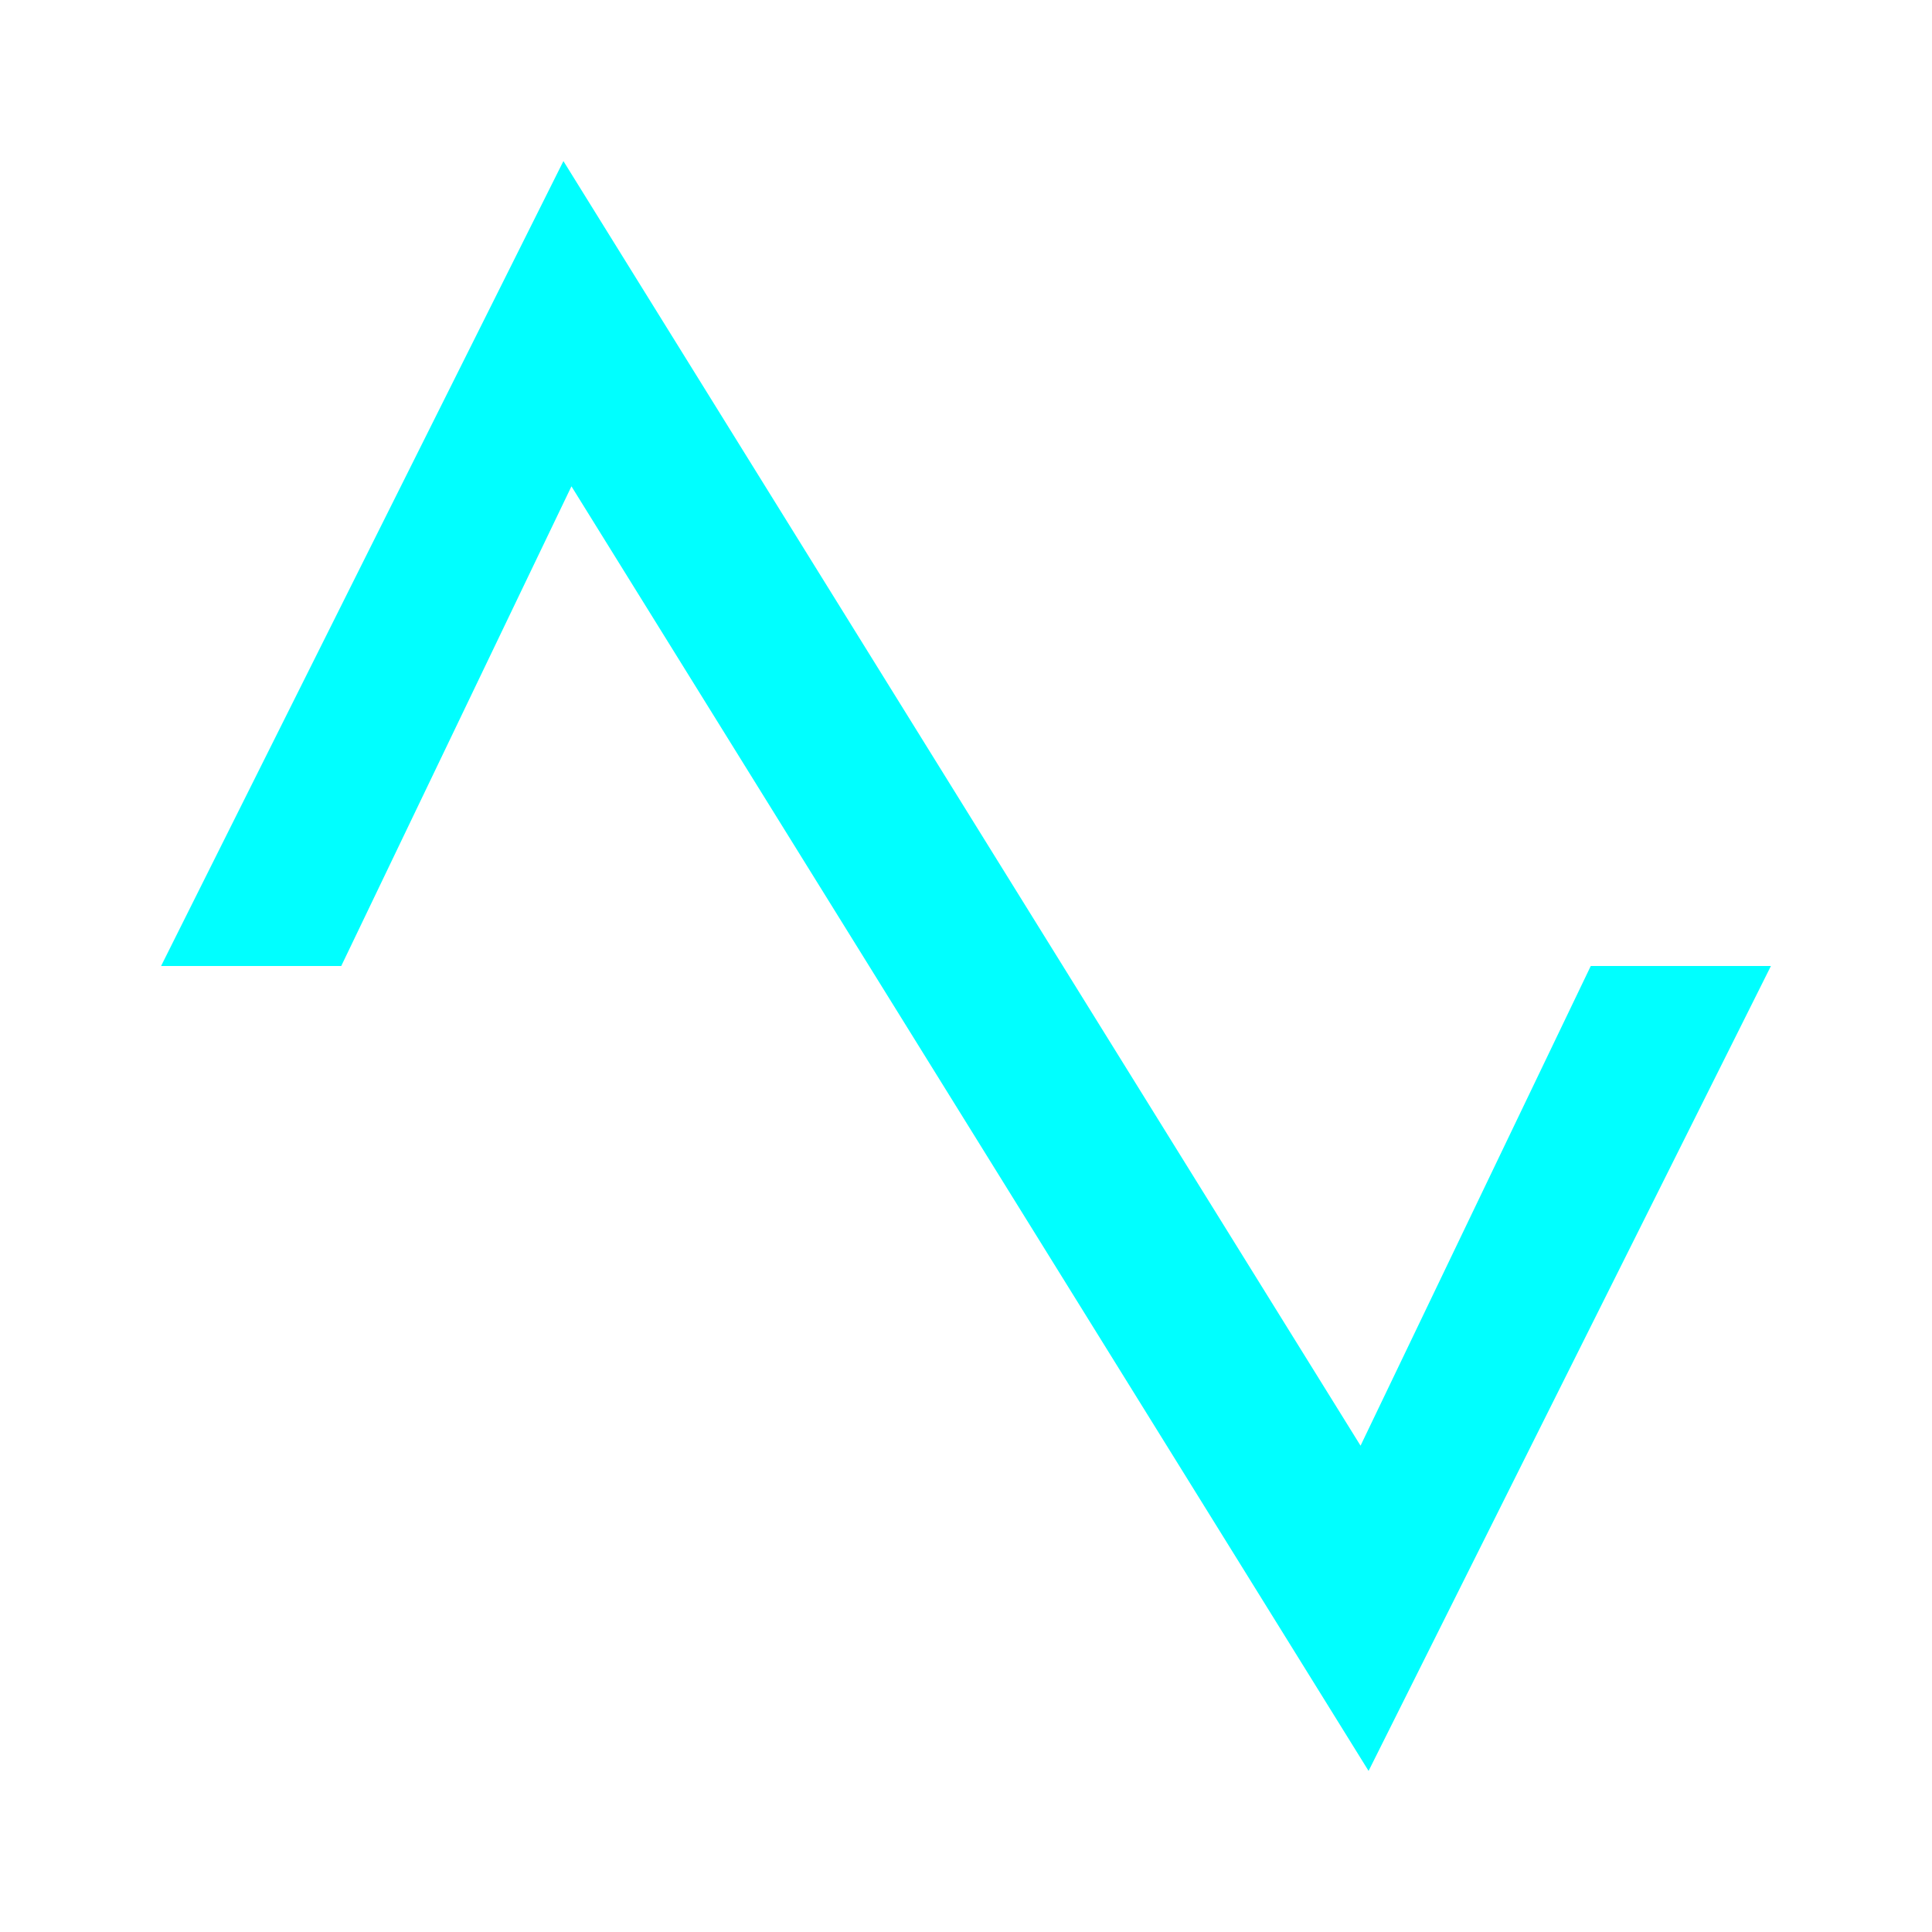<svg xmlns="http://www.w3.org/2000/svg" width="32" height="32">
    <path style="stroke:none;fill-rule:nonzero;fill:#00ffff;fill-opacity:1" d="m29.332 16-6.664 13.332L9.465 8.055 5.652 16H2.668L9.332 2.668l13.203 21.277L26.348 16Zm0 0"/>
</svg>
